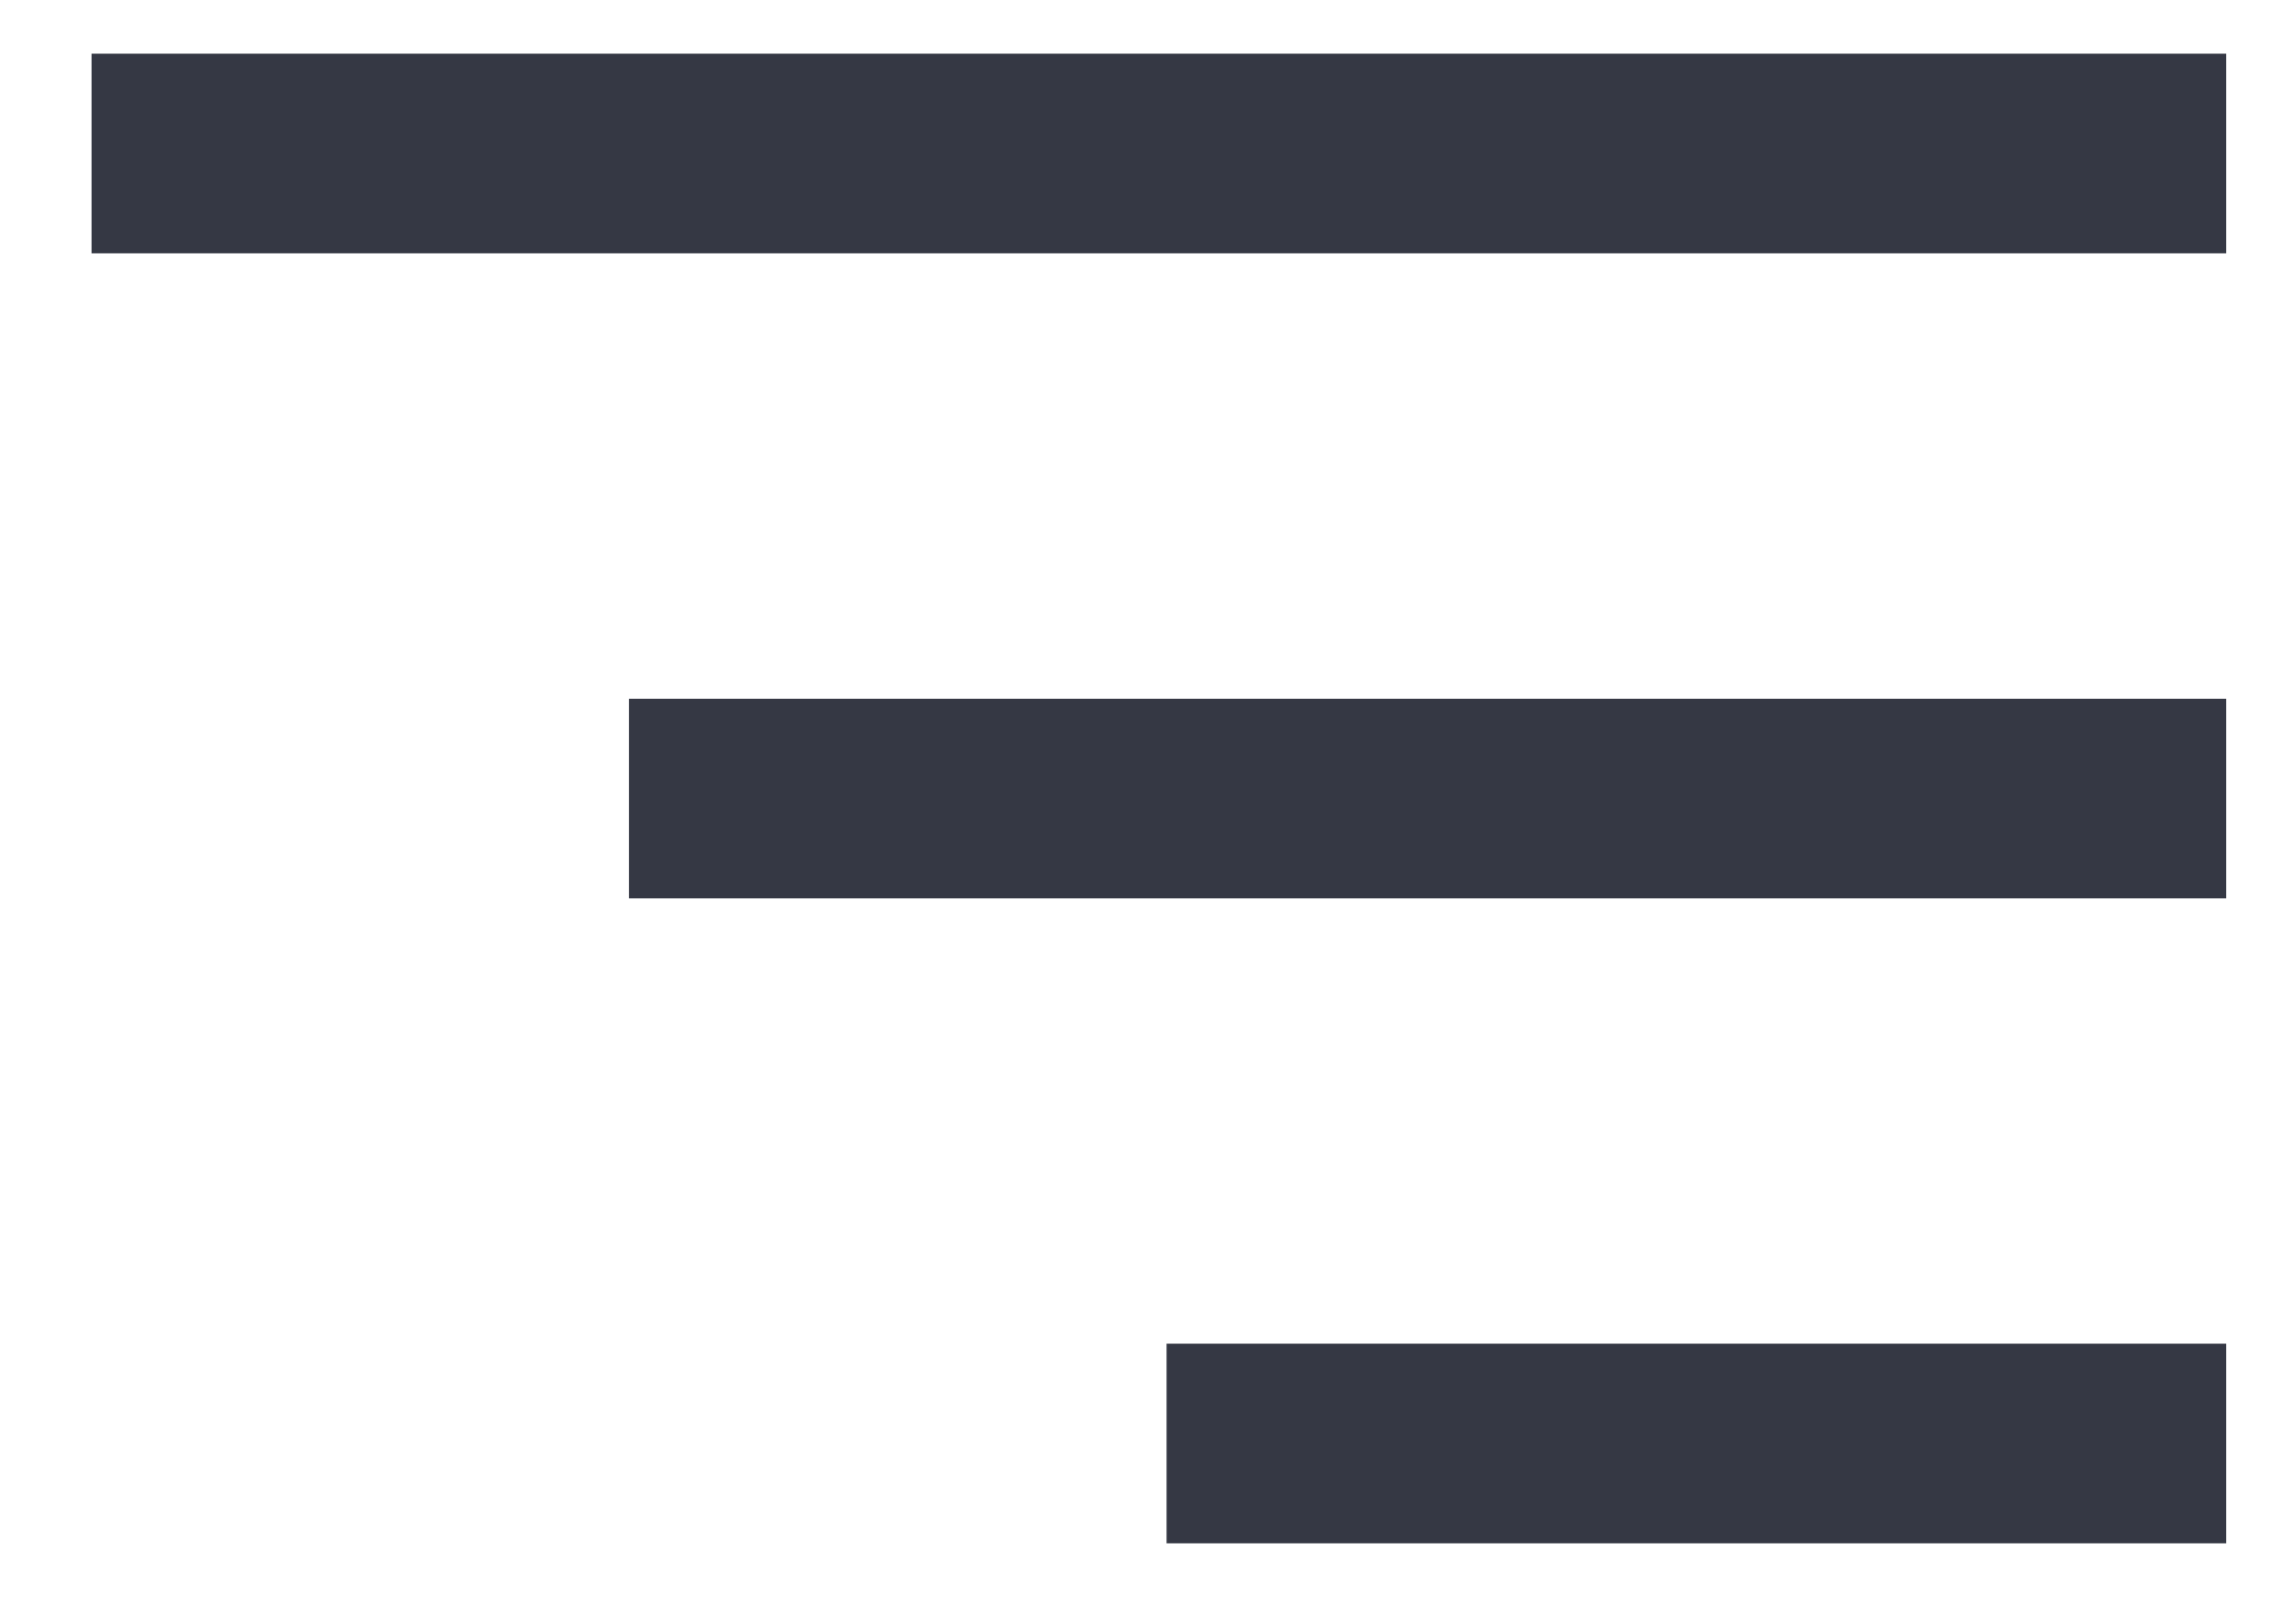 <svg width="23" height="16" viewBox="0 0 23 16" fill="none" xmlns="http://www.w3.org/2000/svg">
<path d="M1.917 1.538H21.301" stroke="#353844" stroke-width="2" stroke-linecap="square" stroke-linejoin="round"/>
<path d="M7.301 8H21.301" stroke="#353844" stroke-width="2" stroke-linecap="square" stroke-linejoin="round"/>
<path d="M12.686 14.461H21.301" stroke="#353844" stroke-width="2" stroke-linecap="square" stroke-linejoin="round"/>
</svg>
